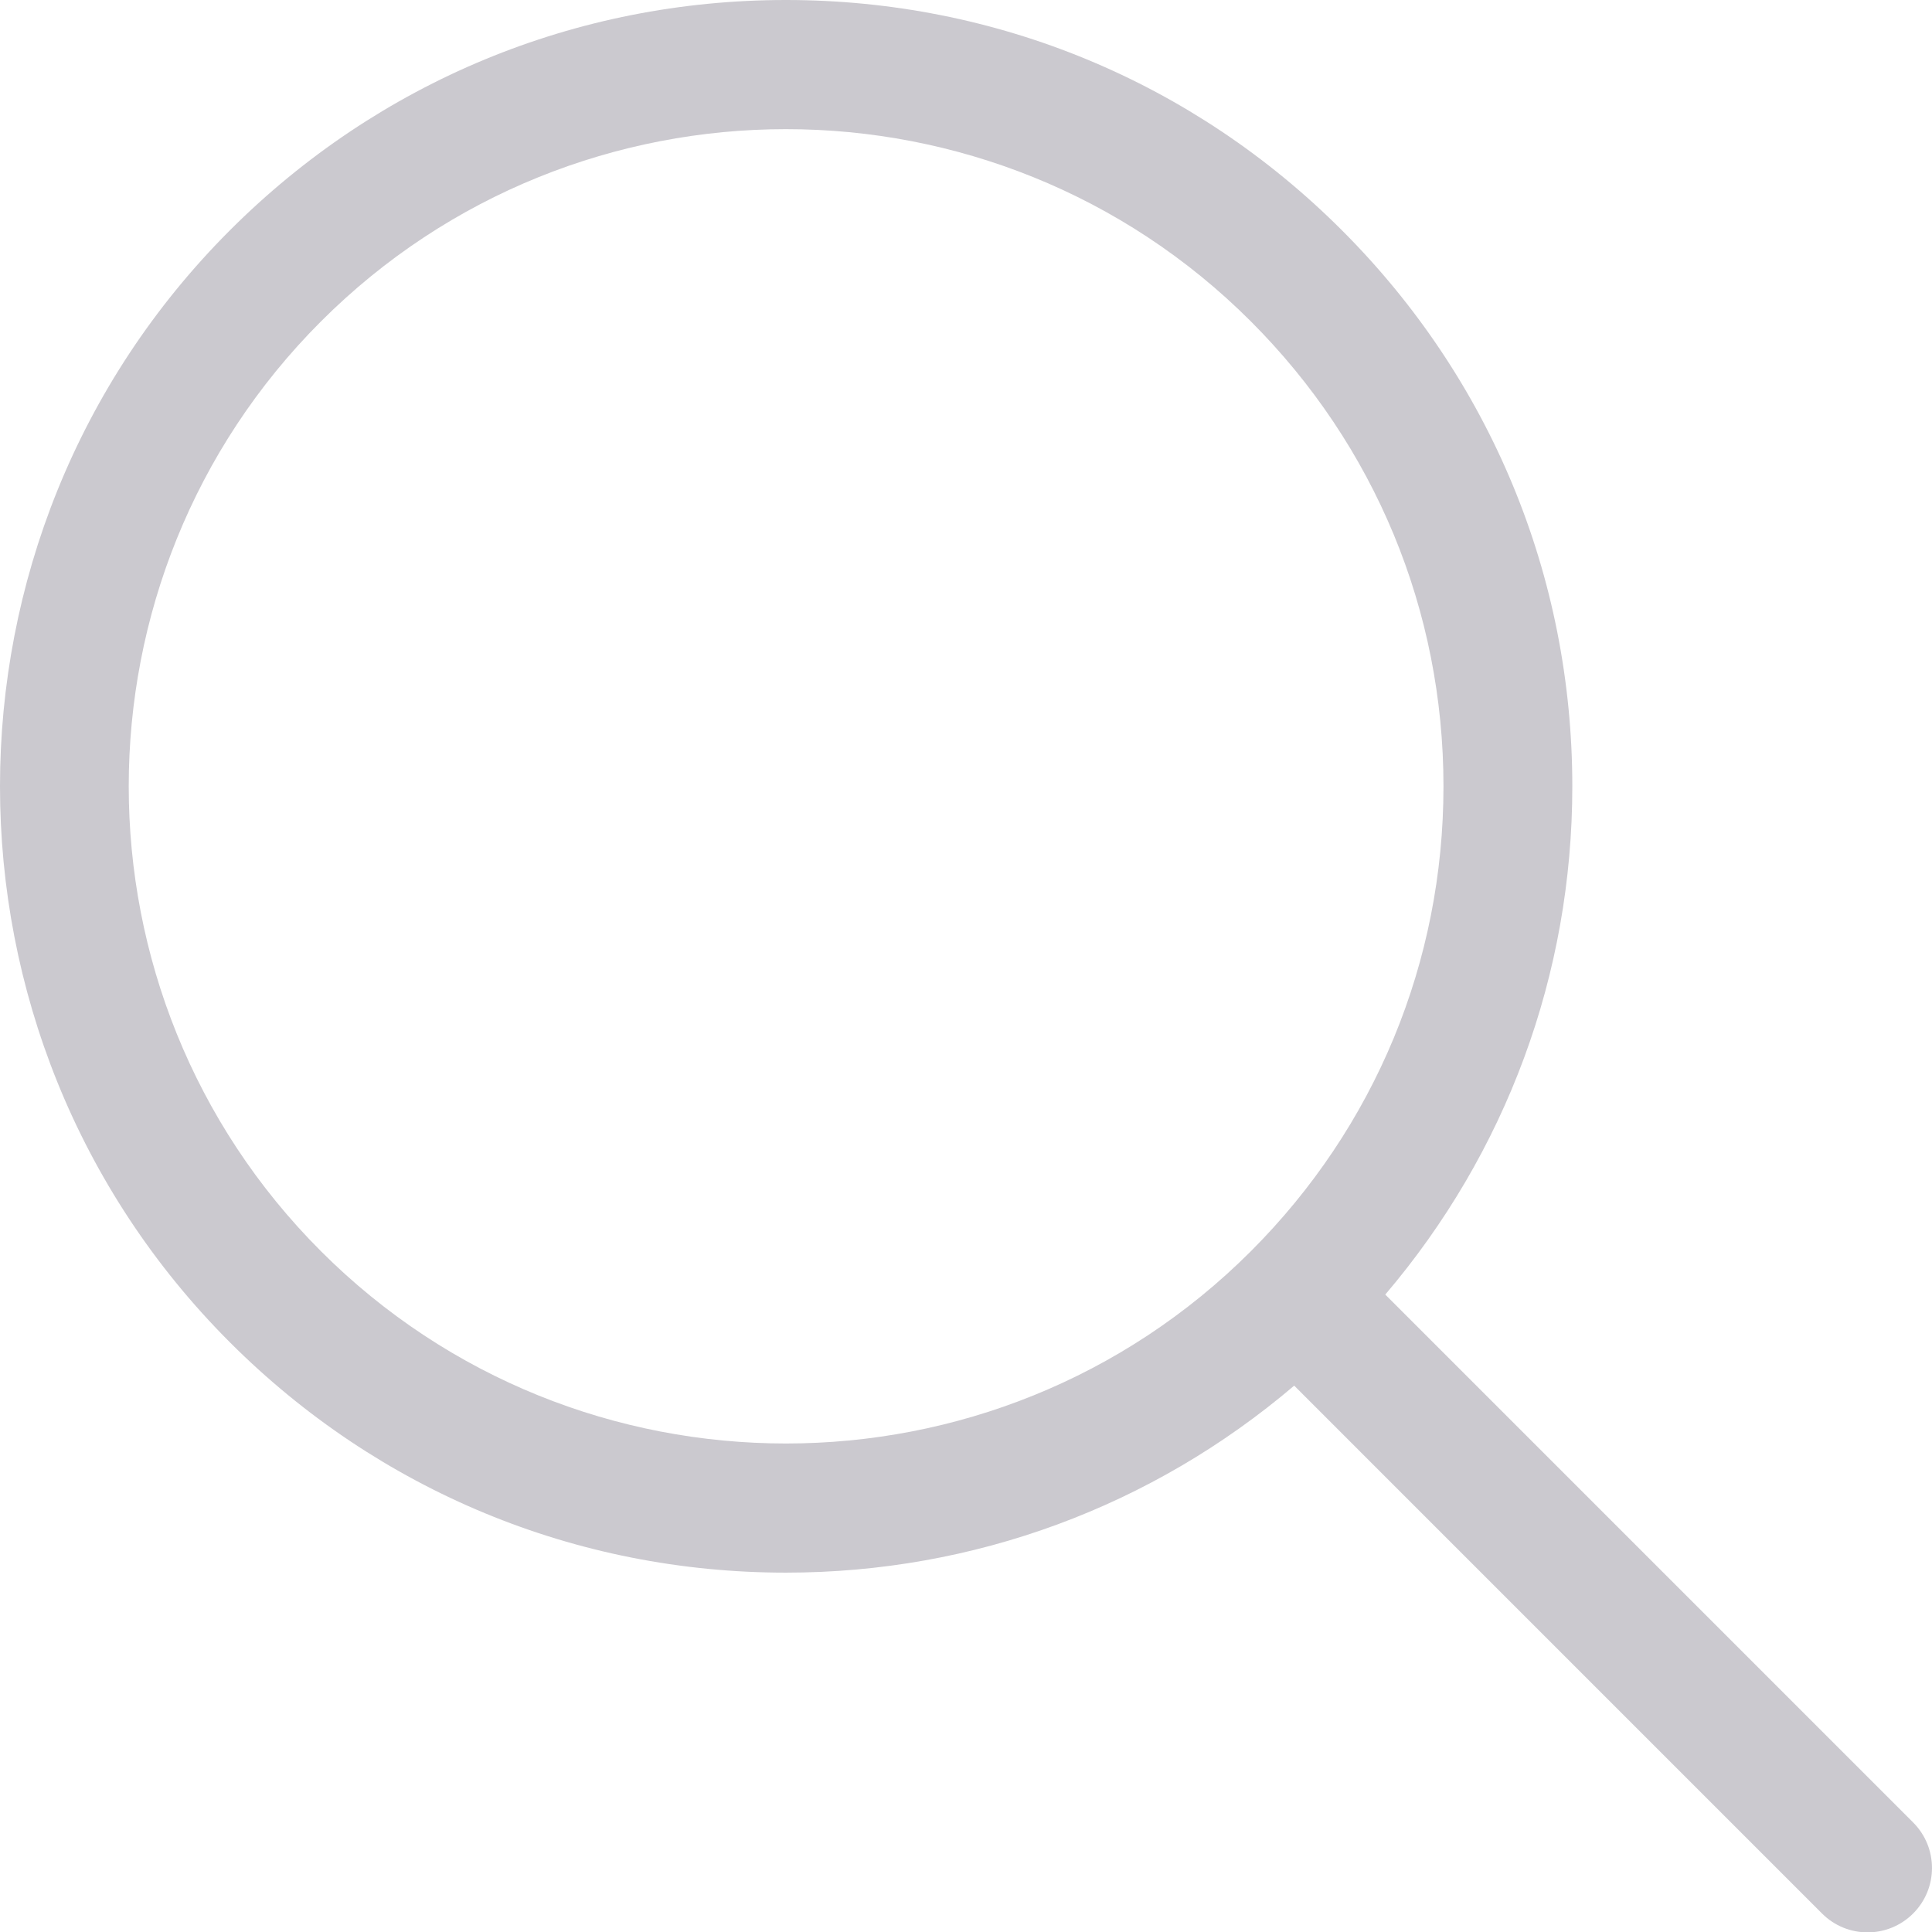 <svg xmlns="http://www.w3.org/2000/svg" xmlns:xlink="http://www.w3.org/1999/xlink" zoomAndPan="magnify" preserveAspectRatio="xMidYMid meet" version="1.2" viewBox="98.92 197.91 728.77 728.91"><g id="5e3b0279d4"><path style=" stroke:none;fill-rule:nonzero;fill:#cbc9cf;fill-opacity:1;" d="M 621.461 686.234 C 667.004 632.711 692.012 565.578 692.012 494.516 C 692.012 415.289 661.141 340.809 605.121 284.789 C 549.098 228.766 474.617 197.91 395.367 197.91 C 316.141 197.91 241.66 228.77 185.637 284.789 C 70.012 400.438 70.012 588.609 185.637 704.246 C 241.66 760.266 316.141 791.125 395.367 791.125 C 466.449 791.125 533.574 766.129 587.105 720.59 L 786.211 919.703 C 790.953 924.449 797.172 926.824 803.387 926.824 C 809.605 926.824 815.82 924.449 820.566 919.707 C 830.059 910.215 830.059 894.84 820.566 885.348 Z M 219.996 669.887 C 123.305 573.199 123.305 415.848 219.996 319.145 C 316.688 222.48 474.023 222.434 570.762 319.145 C 617.602 365.996 643.414 428.27 643.414 494.516 C 643.414 560.766 617.602 623.051 570.762 669.887 C 474.023 766.613 316.688 766.566 219.996 669.887 Z M 219.996 669.887 "/></g></svg>